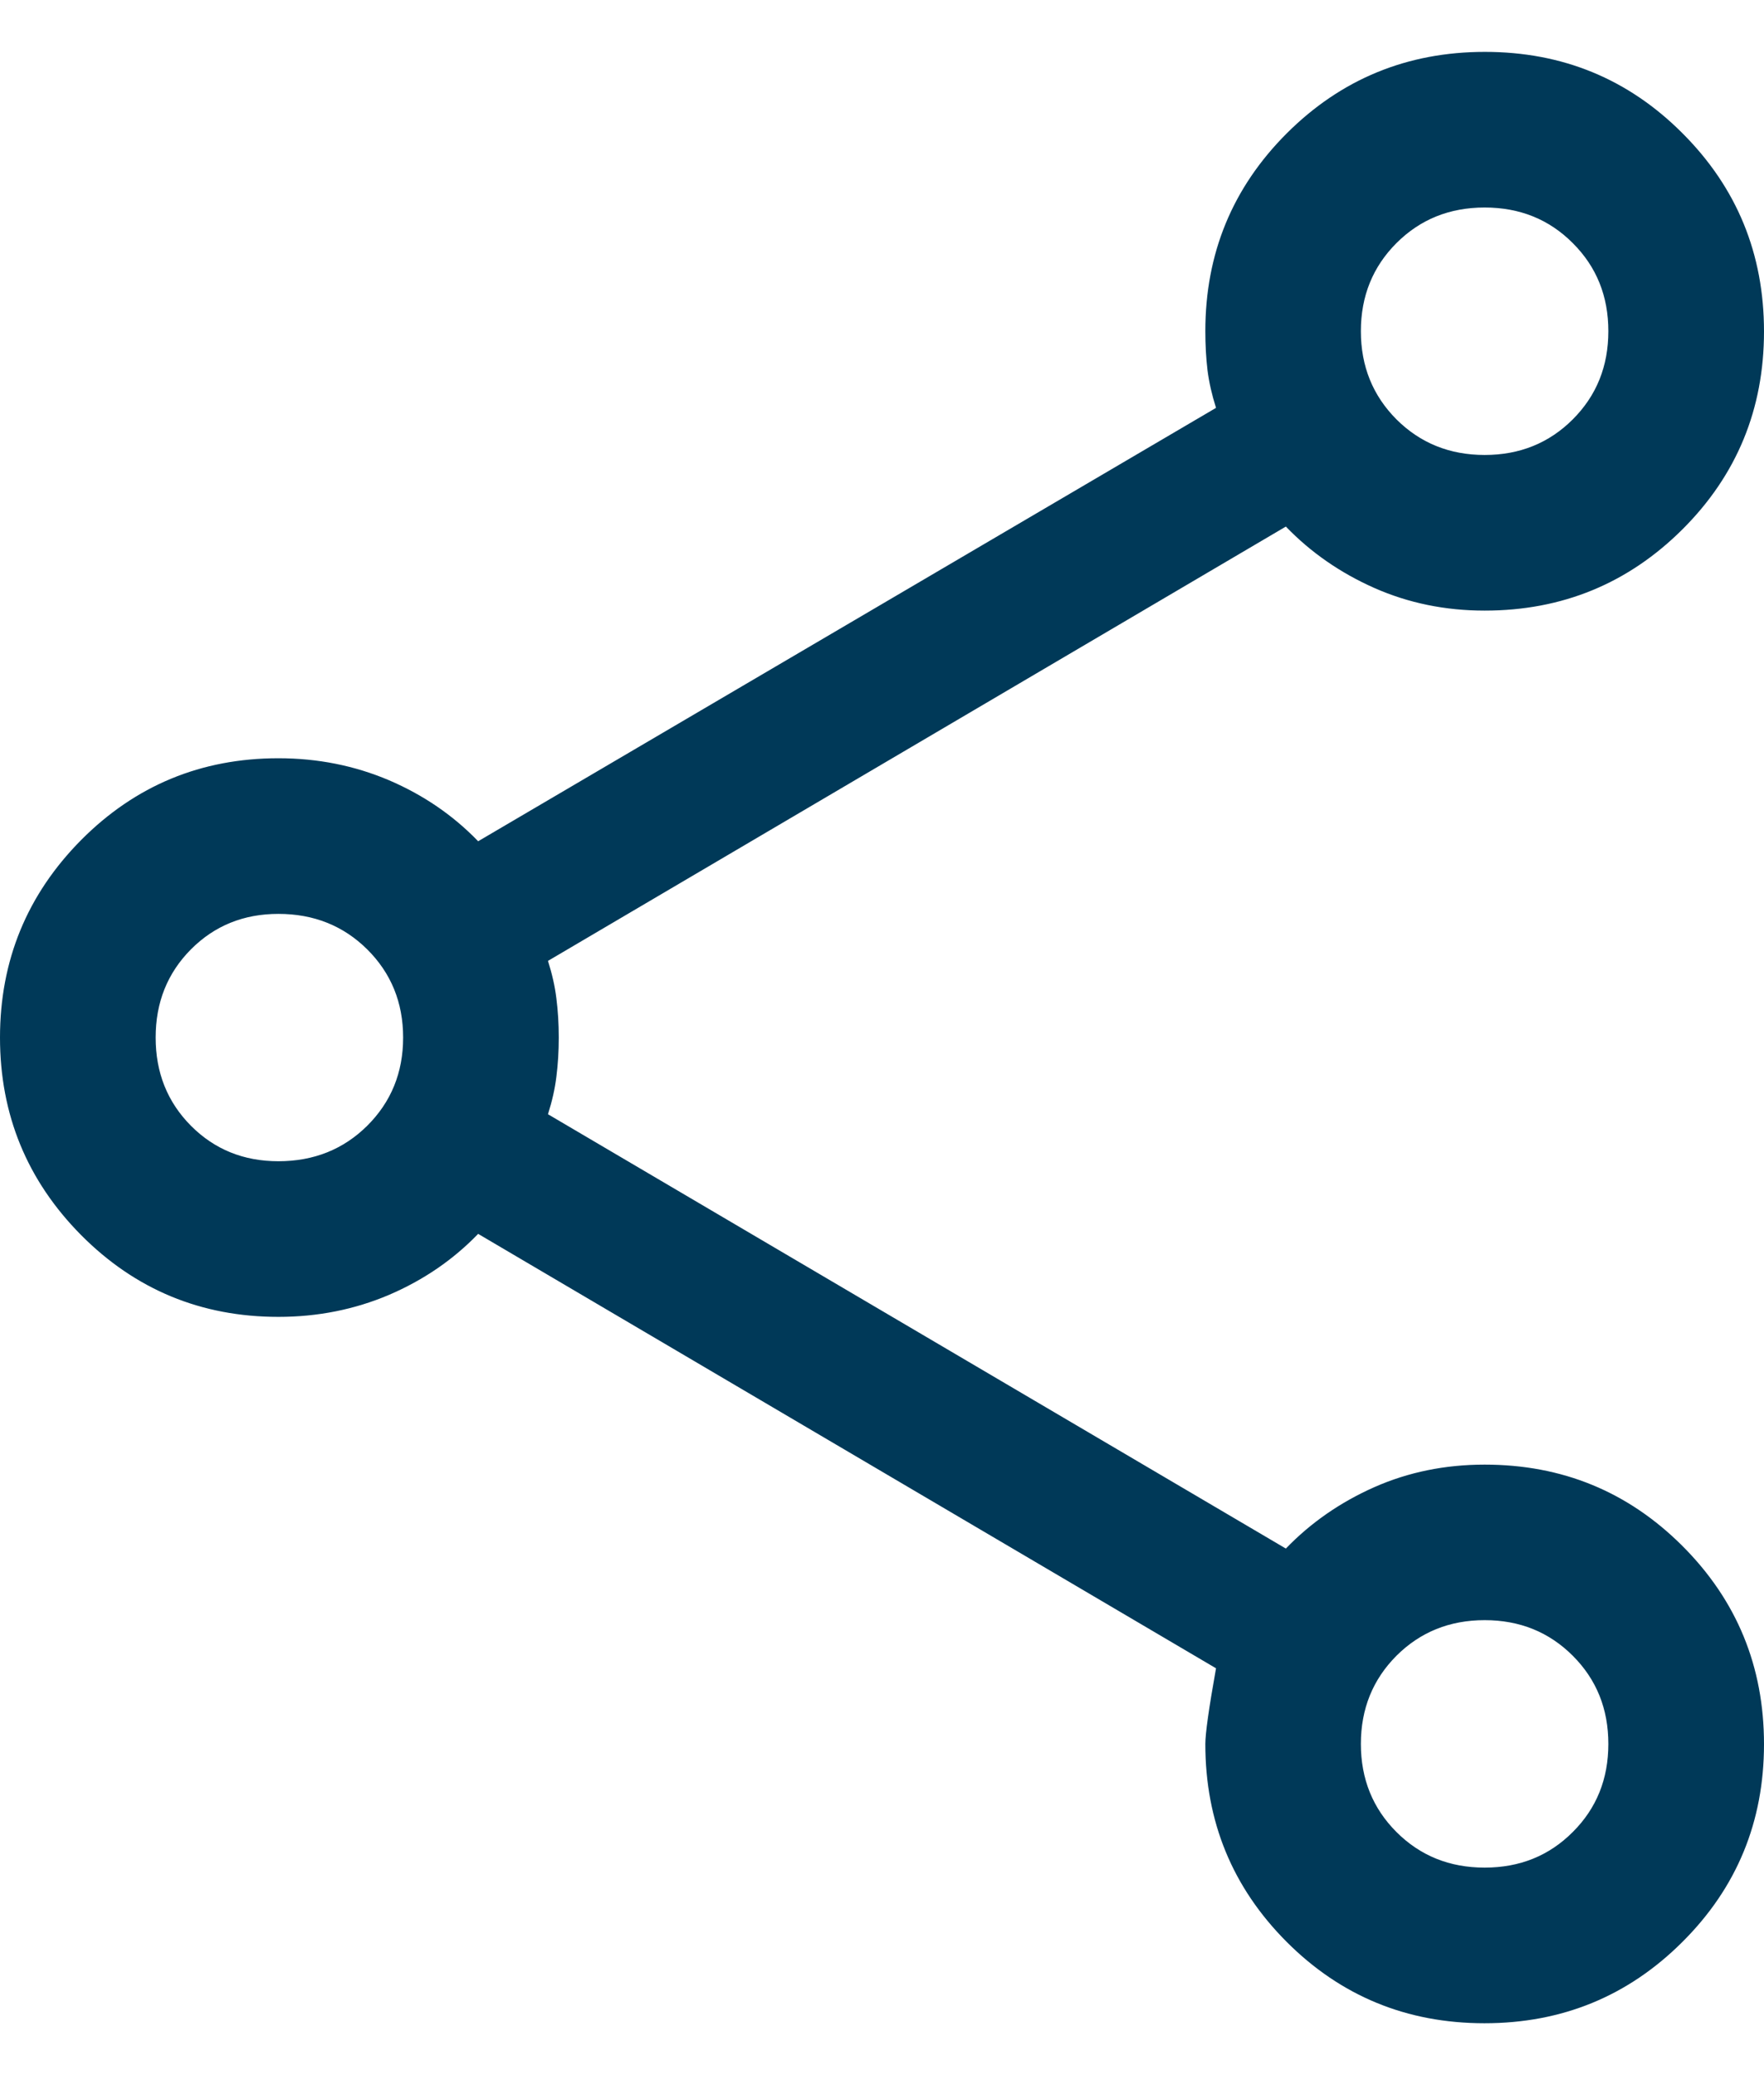 <svg width="17" height="20" viewBox="0 0 17 20" fill="#003958" xmlns="http://www.w3.org/2000/svg">
<path d="M14.306 19.5C13.557 19.5 12.921 19.238 12.399 18.715C11.877 18.191 11.616 17.556 11.616 16.808C11.616 16.708 11.65 16.465 11.719 16.079L4.608 11.892C4.367 12.142 4.08 12.338 3.749 12.48C3.417 12.621 3.062 12.692 2.683 12.692C1.938 12.692 1.304 12.429 0.782 11.904C0.261 11.378 0 10.743 0 10C0 9.257 0.261 8.622 0.782 8.096C1.304 7.571 1.938 7.308 2.683 7.308C3.062 7.308 3.417 7.379 3.749 7.52C4.08 7.662 4.367 7.858 4.608 8.108L11.719 3.931C11.68 3.808 11.652 3.687 11.637 3.569C11.623 3.451 11.616 3.326 11.616 3.192C11.616 2.444 11.877 1.809 12.401 1.285C12.925 0.762 13.562 0.5 14.31 0.5C15.059 0.5 15.694 0.762 16.216 1.286C16.739 1.81 17 2.446 17 3.195C17 3.943 16.738 4.579 16.215 5.101C15.691 5.623 15.056 5.885 14.308 5.885C13.927 5.885 13.573 5.812 13.245 5.667C12.918 5.522 12.633 5.325 12.392 5.075L5.281 9.261C5.32 9.385 5.348 9.505 5.362 9.623C5.377 9.741 5.385 9.867 5.385 10C5.385 10.133 5.377 10.259 5.362 10.377C5.348 10.495 5.32 10.615 5.281 10.739L12.392 14.925C12.633 14.675 12.918 14.478 13.245 14.333C13.573 14.188 13.927 14.116 14.308 14.116C15.056 14.116 15.691 14.377 16.215 14.901C16.738 15.425 17 16.061 17 16.81C17 17.558 16.738 18.194 16.214 18.716C15.69 19.239 15.054 19.5 14.306 19.5ZM14.308 18C14.646 18 14.929 17.886 15.157 17.657C15.386 17.429 15.5 17.146 15.5 16.808C15.5 16.47 15.386 16.187 15.157 15.958C14.929 15.73 14.646 15.615 14.308 15.615C13.97 15.615 13.687 15.73 13.458 15.958C13.23 16.187 13.115 16.47 13.115 16.808C13.115 17.146 13.23 17.429 13.458 17.657C13.687 17.886 13.97 18 14.308 18ZM2.683 11.192C3.023 11.192 3.309 11.078 3.539 10.85C3.769 10.621 3.885 10.338 3.885 10C3.885 9.662 3.769 9.379 3.539 9.15C3.309 8.922 3.023 8.808 2.683 8.808C2.348 8.808 2.067 8.922 1.84 9.15C1.613 9.379 1.5 9.662 1.5 10C1.5 10.338 1.613 10.621 1.84 10.85C2.067 11.078 2.348 11.192 2.683 11.192ZM14.308 4.385C14.646 4.385 14.929 4.27 15.157 4.042C15.386 3.813 15.5 3.53 15.5 3.192C15.5 2.854 15.386 2.571 15.157 2.343C14.929 2.114 14.646 2 14.308 2C13.97 2 13.687 2.114 13.458 2.343C13.23 2.571 13.115 2.854 13.115 3.192C13.115 3.53 13.23 3.813 13.458 4.042C13.687 4.27 13.97 4.385 14.308 4.385Z" />
</svg>
